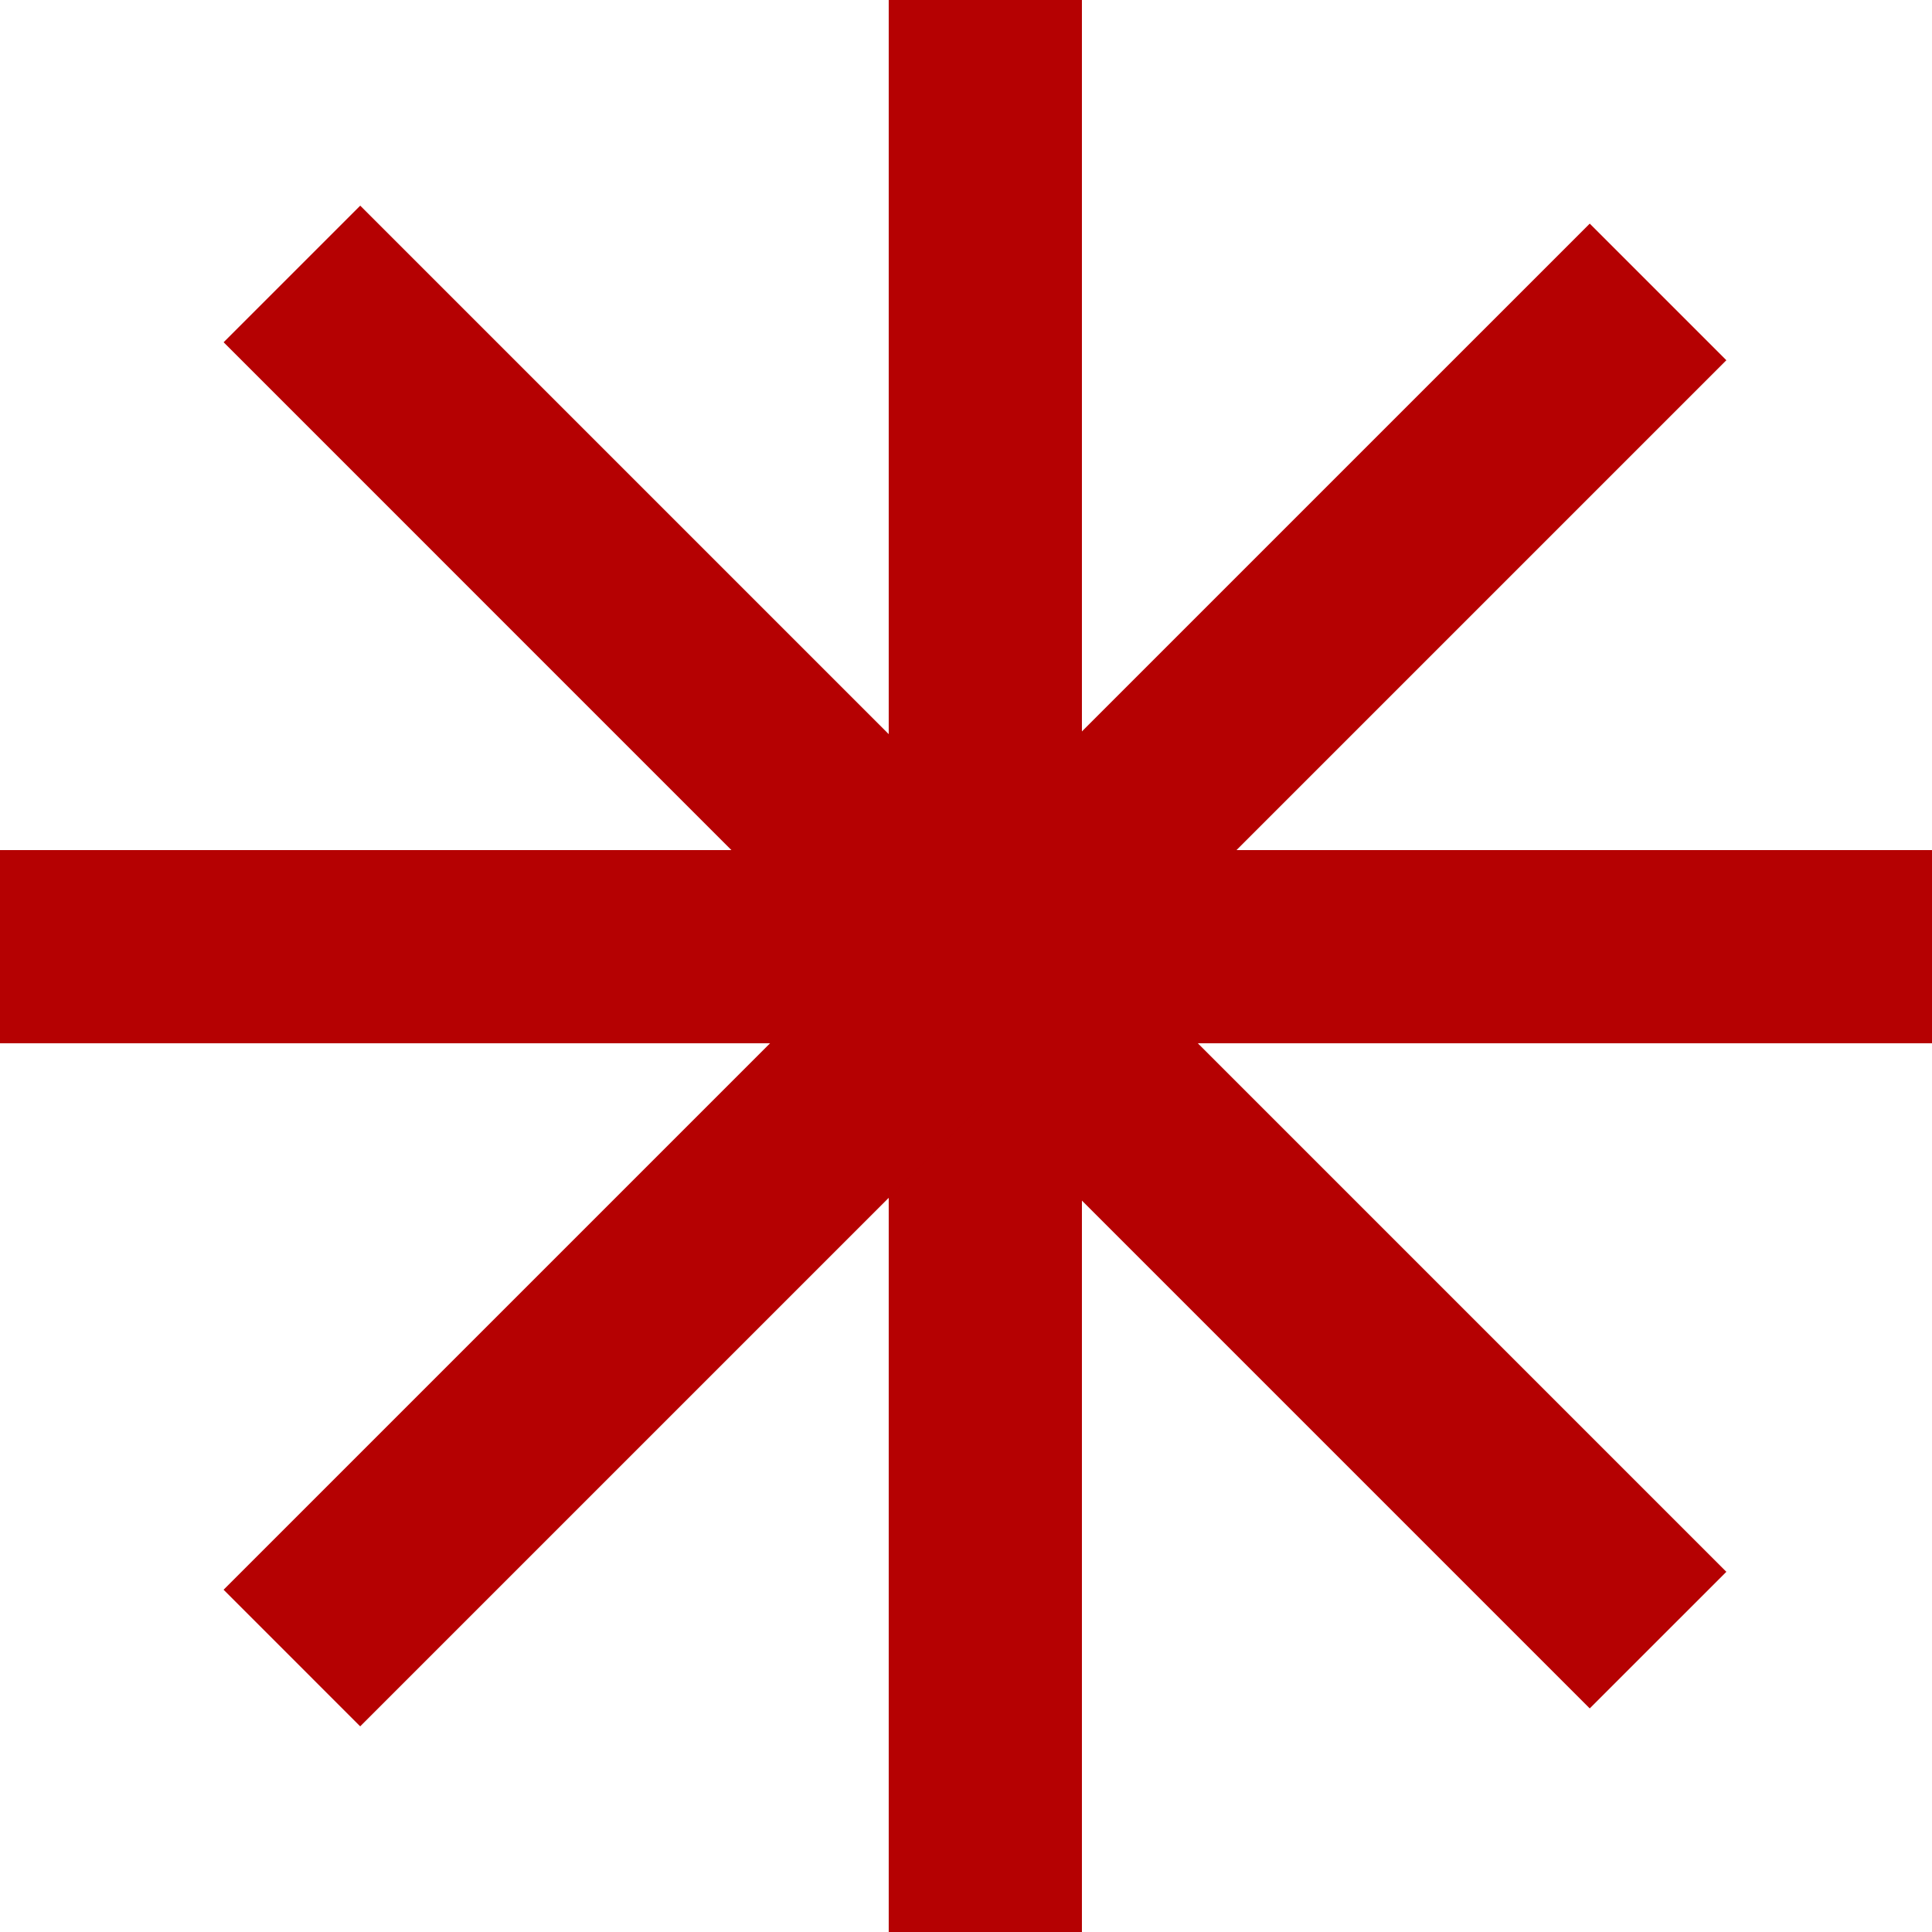<?xml version="1.0" encoding="UTF-8"?> <svg xmlns="http://www.w3.org/2000/svg" width="50" height="50" viewBox="0 0 50 50" fill="none"><line x1="25.5" x2="25.5" y2="50" stroke="#B50102" stroke-width="5"></line><line x1="7.554" y1="42.91" x2="42.91" y2="7.555" stroke="#B50102" stroke-width="5"></line><line x1="42.91" y1="42.446" x2="7.555" y2="7.09" stroke="#B50102" stroke-width="5"></line><line y1="24.5" x2="50" y2="24.5" stroke="#B50102" stroke-width="5"></line></svg> 